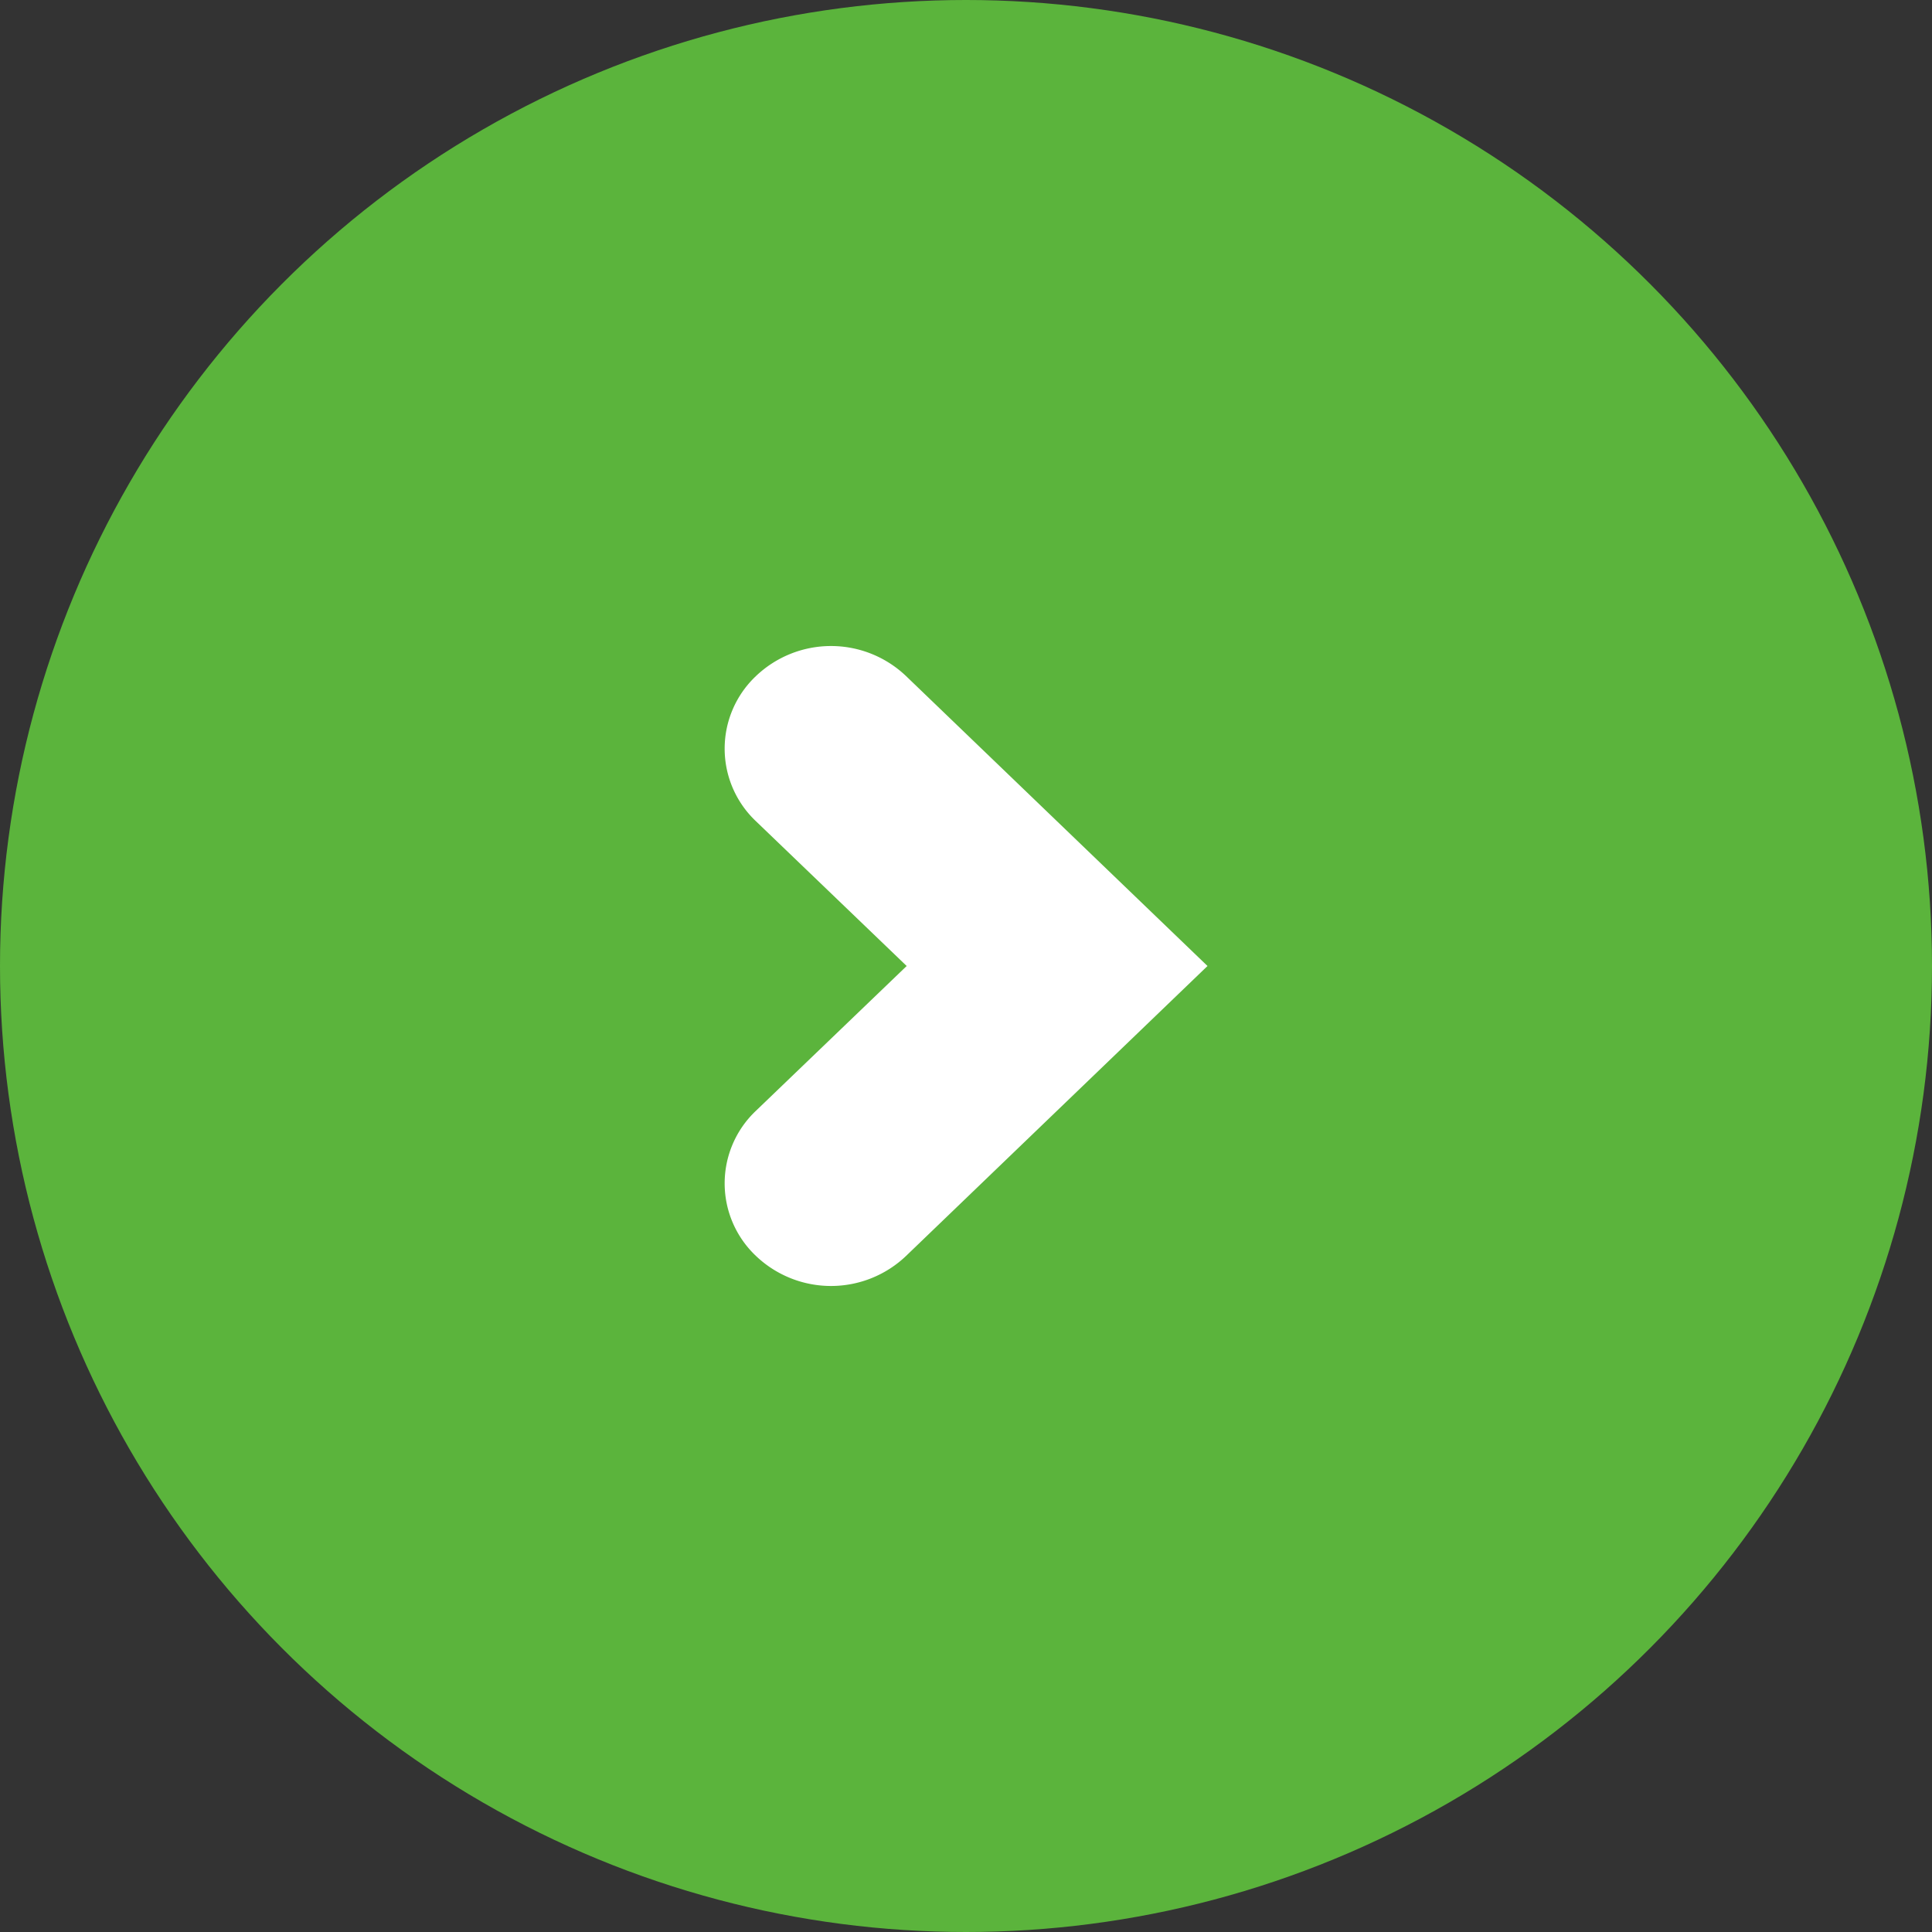 <svg id="arw04.svg" xmlns="http://www.w3.org/2000/svg" width="24" height="24" viewBox="0 0 24 24">
  <rect x="0" y="0" width="24" height="24" fill="#333333" stroke="none"/>
  <defs>
    <style>
      .cls-1 {
        fill: #5bb43c;
      }

      .cls-2 {
        fill: #fff;
        fill-rule: evenodd;
      }
    </style>
  </defs>
  <circle id="楕円形_1016" data-name="楕円形 1016" class="cls-1" cx="12" cy="12" r="12"/>
  <path id="シェイプ_1587" data-name="シェイプ 1587" class="cls-2" d="M659,11147l-3.743,3.6a1.351,1.351,0,0,1-1.868,0,1.24,1.24,0,0,1,0-1.8l1.874-1.8-1.874-1.8a1.24,1.24,0,0,1,0-1.8,1.351,1.351,0,0,1,1.868,0Z" transform="translate(-644 -11135)"/>
</svg>
